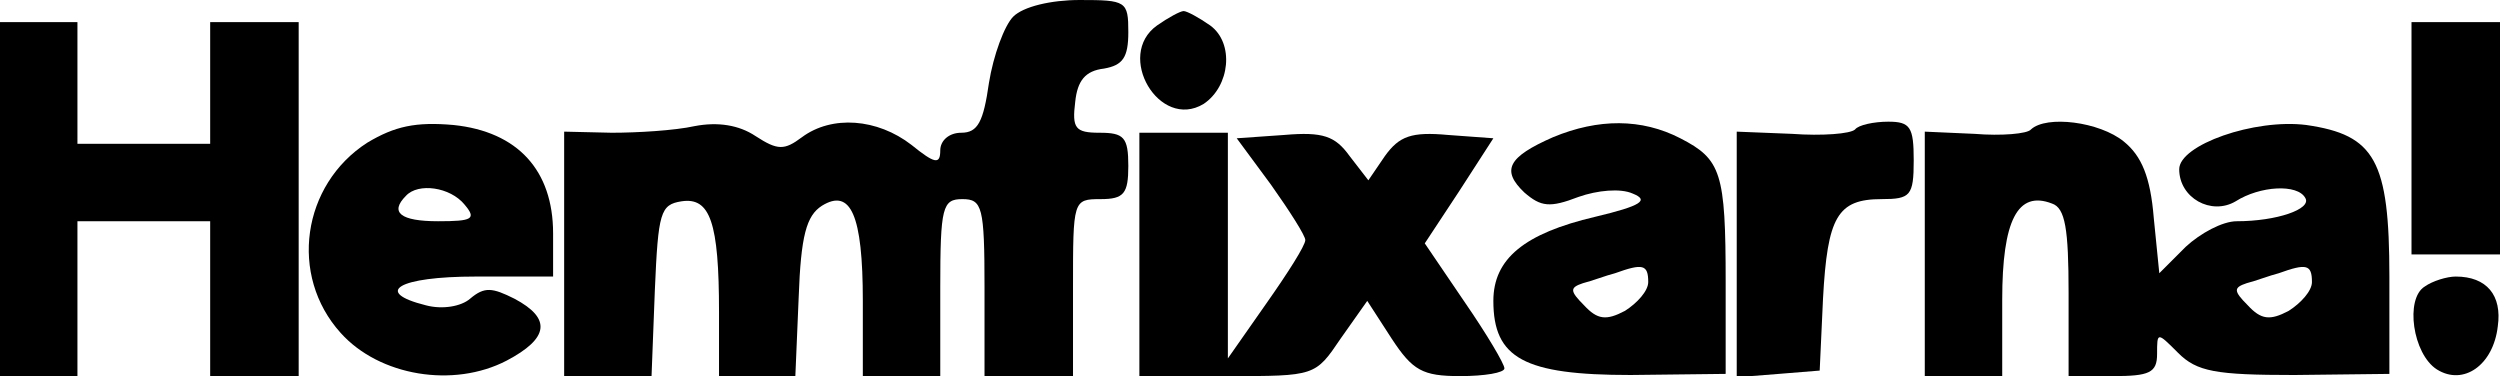 <?xml version="1.0" encoding="UTF-8" standalone="yes"?>
<svg version="1.0" xmlns="http://www.w3.org/2000/svg" width="226" height="34" viewBox="0 0 226 34" preserveAspectRatio="xMidYMid meet">
  <g transform="translate(0,34) scale(0.1,-0.1)" fill="#000000" stroke="none">
    <path d="M916 325 c-8 -8 -18 -35 -22 -60 -5 -35 -10 -45 -25 -45 -11 0 -19
-7 -19 -16 0 -13 -5 -12 -26 5 -31 24 -72 27 -99 7 -16 -12 -22 -12 -42 1 -15
10 -34 13 -55 9 -18 -4 -52 -6 -75 -6 l-43 1 0 -111 0 -110 40 0 39 0 3 78 c3
70 5 77 24 80 26 4 34 -19 34 -100 l0 -58 35 0 34 0 3 71 c2 56 7 74 21 83 26
16 37 -8 37 -86 l0 -68 35 0 35 0 0 80 c0 73 2 80 20 80 18 0 20 -7 20 -80 l0
-80 40 0 40 0 0 80 c0 79 0 80 25 80 21 0 25 5 25 30 0 26 -4 30 -26 30 -22 0
-25 4 -22 28 2 19 9 28 26 30 17 3 22 10 22 33 0 28 -2 29 -44 29 -26 0 -51
-6 -60 -15z"/>
    <path d="M1046 317 c-38 -27 2 -95 42 -71 24 16 28 55 6 71 -10 7 -21 13 -24
13 -3 0 -14 -6 -24 -13z"/>
    <path d="M0 160 l0 -160 35 0 35 0 0 70 0 70 60 0 60 0 0 -70 0 -70 40 0 40 0
0 160 0 160 -40 0 -40 0 0 -55 0 -55 -60 0 -60 0 0 55 0 55 -35 0 -35 0 0
-160z"/>
    <path d="M2180 215 l0 -105 40 0 40 0 0 105 0 105 -40 0 -40 0 0 -105z"/>
    <path d="M332 211 c-59 -38 -71 -120 -24 -172 35 -39 102 -50 150 -25 38 20
41 38 7 56 -20 10 -27 11 -40 0 -8 -7 -25 -10 -40 -6 -48 12 -25 26 45 26 l70
0 0 39 c0 57 -32 92 -90 98 -34 3 -53 -1 -78 -16z m88 -56 c11 -13 7 -15 -24
-15 -34 0 -44 8 -29 23 11 12 40 8 53 -8z"/>
    <path d="M1404 216 c-41 -18 -47 -30 -26 -50 15 -13 23 -14 49 -4 17 6 38 8
49 3 15 -6 8 -11 -34 -21 -64 -15 -92 -38 -92 -76 0 -52 28 -67 124 -67 l86 1
0 83 c0 99 -4 111 -41 130 -35 18 -74 18 -115 1z m86 -131 c0 -8 -10 -19 -21
-26 -17 -9 -25 -8 -37 5 -13 13 -13 16 -1 20 8 2 21 7 29 9 25 9 30 8 30 -8z"/>
    <path d="M1677 223 c-4 -4 -30 -6 -57 -4 l-50 2 0 -111 0 -111 38 3 37 3 3 65
c4 74 13 90 53 90 26 0 29 3 29 35 0 30 -3 35 -23 35 -13 0 -27 -3 -30 -7z"/>
    <path d="M1836 223 c-3 -4 -27 -6 -51 -4 l-45 2 0 -111 0 -110 35 0 35 0 0 69
c0 72 14 99 45 87 12 -4 15 -23 15 -81 l0 -75 40 0 c33 0 40 3 40 20 0 20 0
20 19 1 17 -17 34 -20 105 -20 l86 1 0 88 c0 105 -13 128 -75 137 -47 6 -115
-18 -115 -40 0 -26 29 -42 51 -29 22 14 56 16 63 3 6 -10 -26 -21 -62 -21 -13
0 -33 -11 -46 -23 l-24 -24 -5 50 c-3 37 -11 56 -27 69 -22 18 -70 24 -84 11z
m254 -138 c0 -8 -10 -19 -21 -26 -17 -9 -25 -8 -37 5 -13 13 -13 16 -1 20 8 2
21 7 29 9 25 9 30 8 30 -8z"/>
    <path d="M1030 110 l0 -110 80 0 c79 0 79 0 102 34 l24 34 22 -34 c19 -29 28
-34 62 -34 22 0 40 3 40 7 0 4 -16 31 -36 60 l-36 53 31 47 31 48 -41 3 c-33
3 -44 -1 -57 -19 l-15 -22 -17 22 c-13 18 -24 22 -59 19 l-43 -3 31 -42 c17
-24 31 -46 31 -50 0 -5 -16 -30 -35 -57 l-35 -50 0 102 0 102 -40 0 -40 0 0
-110z"/>
    <path d="M2192 81 c-18 -11 -11 -61 11 -75 24 -15 51 4 55 39 4 28 -10 45 -38
45 -8 0 -21 -4 -28 -9z"/>
  </g>
</svg>